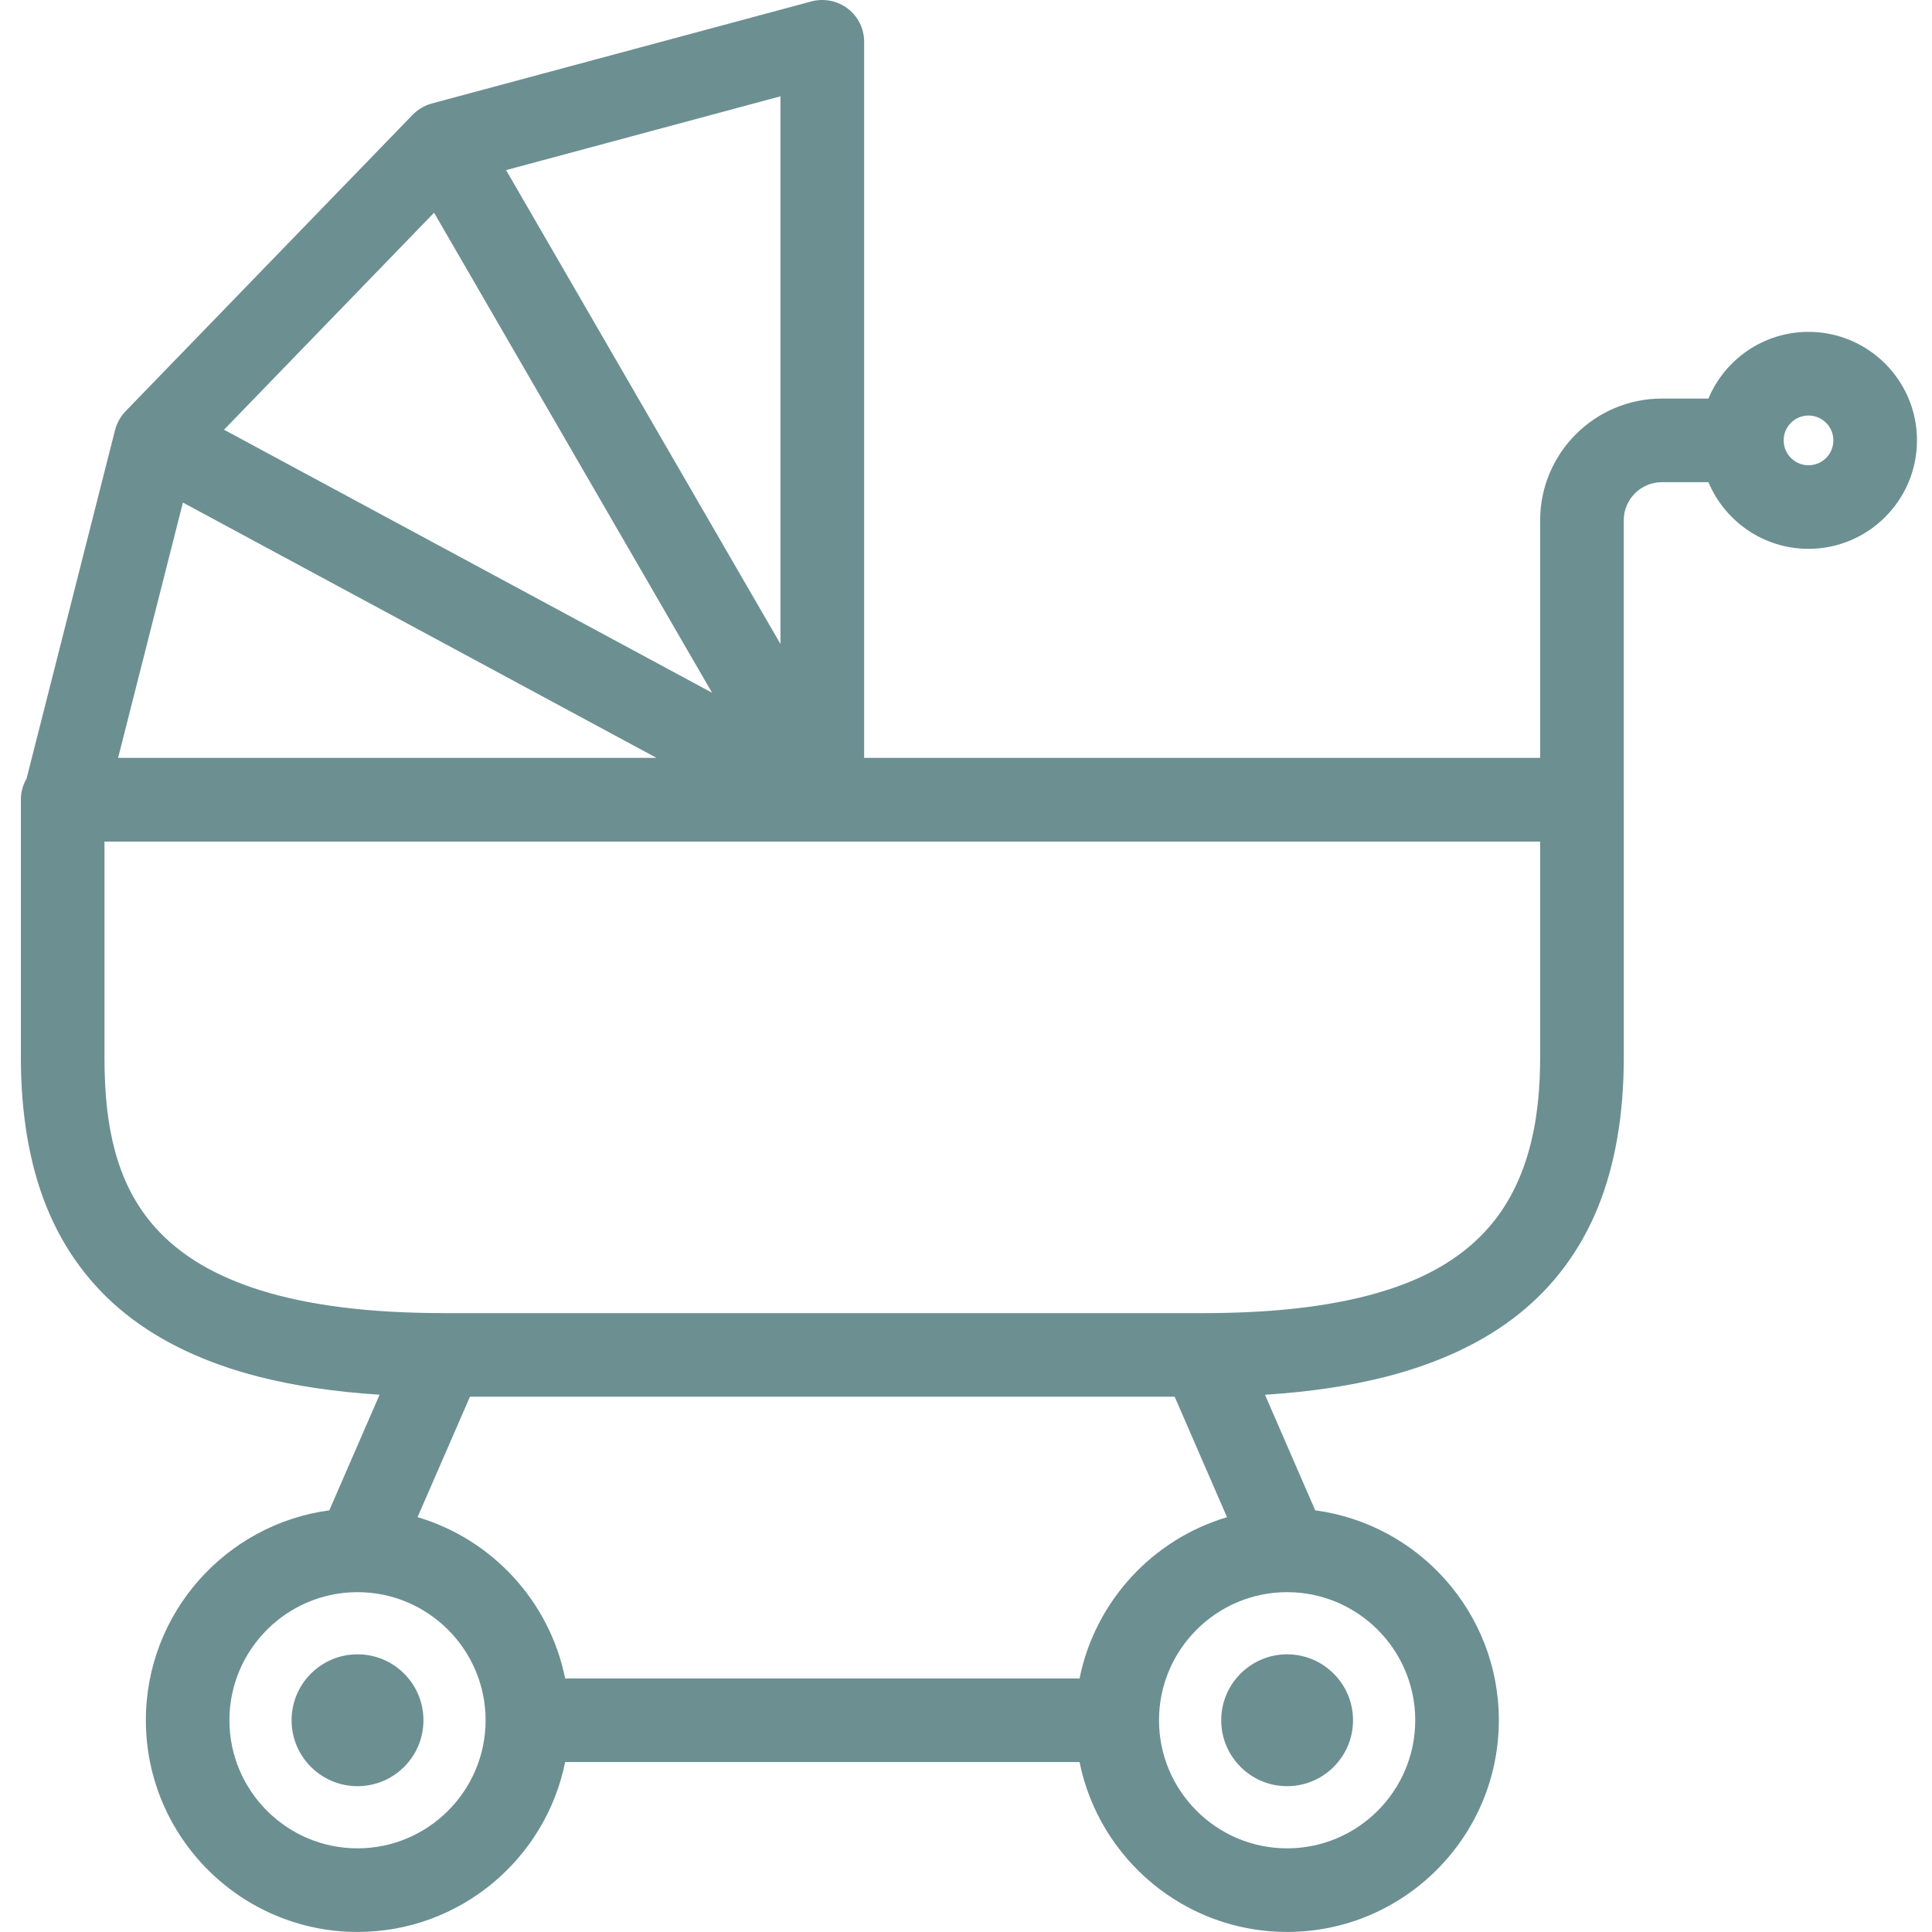 <?xml version="1.0" encoding="utf-8"?>
<!-- Generator: Adobe Illustrator 24.3.0, SVG Export Plug-In . SVG Version: 6.00 Build 0)  -->
<svg version="1.1" id="Layer_1" xmlns="http://www.w3.org/2000/svg" xmlns:xlink="http://www.w3.org/1999/xlink" x="0px" y="0px"
	 viewBox="0 0 4000 4000" style="enable-background:new 0 0 4000 4000;" xml:space="preserve">
<style type="text/css">
	.st0{fill:#6C8F92;}
</style>
<g>
	<path class="st0" d="M2664.8,3425.1c-75.2,0-136.4,61.2-136.4,136.5c0,75.3,61.2,136.5,136.4,136.5c75.3,0,136.5-61.2,136.5-136.5
		C2801.3,3486.3,2740,3425.1,2664.8,3425.1z"/>
	<circle class="st0" cx="740.2" cy="3561.6" r="136.5"/>
	<path class="st0" d="M3744.3,687.1c-93.2,0-173.3,57.1-207.2,138.1h-96.3c-139,0-252.1,113.1-252.1,252.1v491.8H1789.1V86.5
		c0-27.1-12.3-52.1-33.8-68.6l-0.1-0.1C1734,1.6,1706-4,1680.1,2.9L893.8,214.3c-7.8,2.1-15.1,5.3-21.9,9.4
		c-0.1,0.1-0.2,0.1-0.3,0.2c-0.4,0.2-0.8,0.5-1.1,0.7c-5.9,3.7-11.4,8.1-16.3,13.2L259.9,851.5c-4.7,4.9-8.8,10.3-12.2,16.1
		c-4.2,7.1-7.4,14.8-9.5,22.8L55,1612.1c-7.5,12.8-11.8,27.7-11.8,43.6v533.2c0,118.2,17.9,222.4,53.1,309.6
		c36,89.2,91.5,164.1,164.8,222.5c72.4,57.7,164.7,101.2,274.4,129.3c73.8,18.9,157.7,31.4,250.4,37.3l-104.1,239.4
		c-214.1,28.7-379.8,212.6-379.8,434.5c0,241.7,196.6,438.4,438.3,438.4c212.1,0,389.5-151.4,429.8-351.8h1065
		c40.3,200.4,217.7,351.8,429.7,351.8c241.7,0,438.4-196.7,438.4-438.4c0-222-165.9-406-380.2-434.5l-104-239.3
		c92.8-5.9,176.7-18.4,250.6-37.4c109.7-28.1,202-71.6,274.4-129.3c73.3-58.4,128.7-133.3,164.8-222.5
		c35.2-87.2,53.1-191.4,53.1-309.6v-533.2c0-1.4,0-2.7-0.1-4.1v-574.3c0-43.6,35.4-79,79-79h96.3c34,81,114,138,207.2,138
		c123.8,0,224.6-100.7,224.6-224.6C3968.9,787.8,3868.2,687.1,3744.3,687.1z M3795.8,911.8c0,28.4-23.1,51.5-51.5,51.5
		c-28.3,0-51.4-23.1-51.4-51.5c0-28.4,23-51.5,51.4-51.5C3772.7,860.3,3795.8,883.4,3795.8,911.8z M1170.1,3475.1
		c-32.1-159.7-151.2-288.3-305.6-334l108.5-249.4H2432l108.4,249.5c-154.2,45.7-273.2,174.3-305.3,333.9H1170.1z M916.1,2718.6
		c-150.3,0-277.4-15.9-377.6-47.4c-45.5-14.3-86.5-32.1-121.8-52.8c-32.7-19.3-61.5-41.7-85.7-66.7c-43.6-45.1-73.8-99.4-92.2-166
		c-15.3-55.4-22.5-117.9-22.5-196.7v-446.6H1667h35.6h1486.1v446.6c0,96-13,175.3-39.9,242.2c-26.5,66.1-66,118.7-120.6,160.8
		c-55.8,42.9-126.2,74-215.1,95c-90,21.3-196,31.7-324.2,31.7H916.1z M1474.3,1434.3L463.8,889.7l434.9-449.3L1474.3,1434.3z
		 M1359.3,1569.1H244.5l134.2-528.6L1359.3,1569.1z M1005.4,3561.6c0,146.2-119,265.2-265.2,265.2s-265.2-119-265.2-265.2
		c0-146.2,119-265.2,265.2-265.2S1005.4,3415.4,1005.4,3561.6z M2664.8,3826.8c-146.2,0-265.2-119-265.2-265.2
		c0-146.2,119-265.2,265.2-265.2c146.3,0,265.3,119,265.3,265.2C2930.1,3707.8,2811.1,3826.8,2664.8,3826.8z M1047.8,352.2
		l568.1-152.8v1134L1047.8,352.2z"/>
</g>
</svg>
